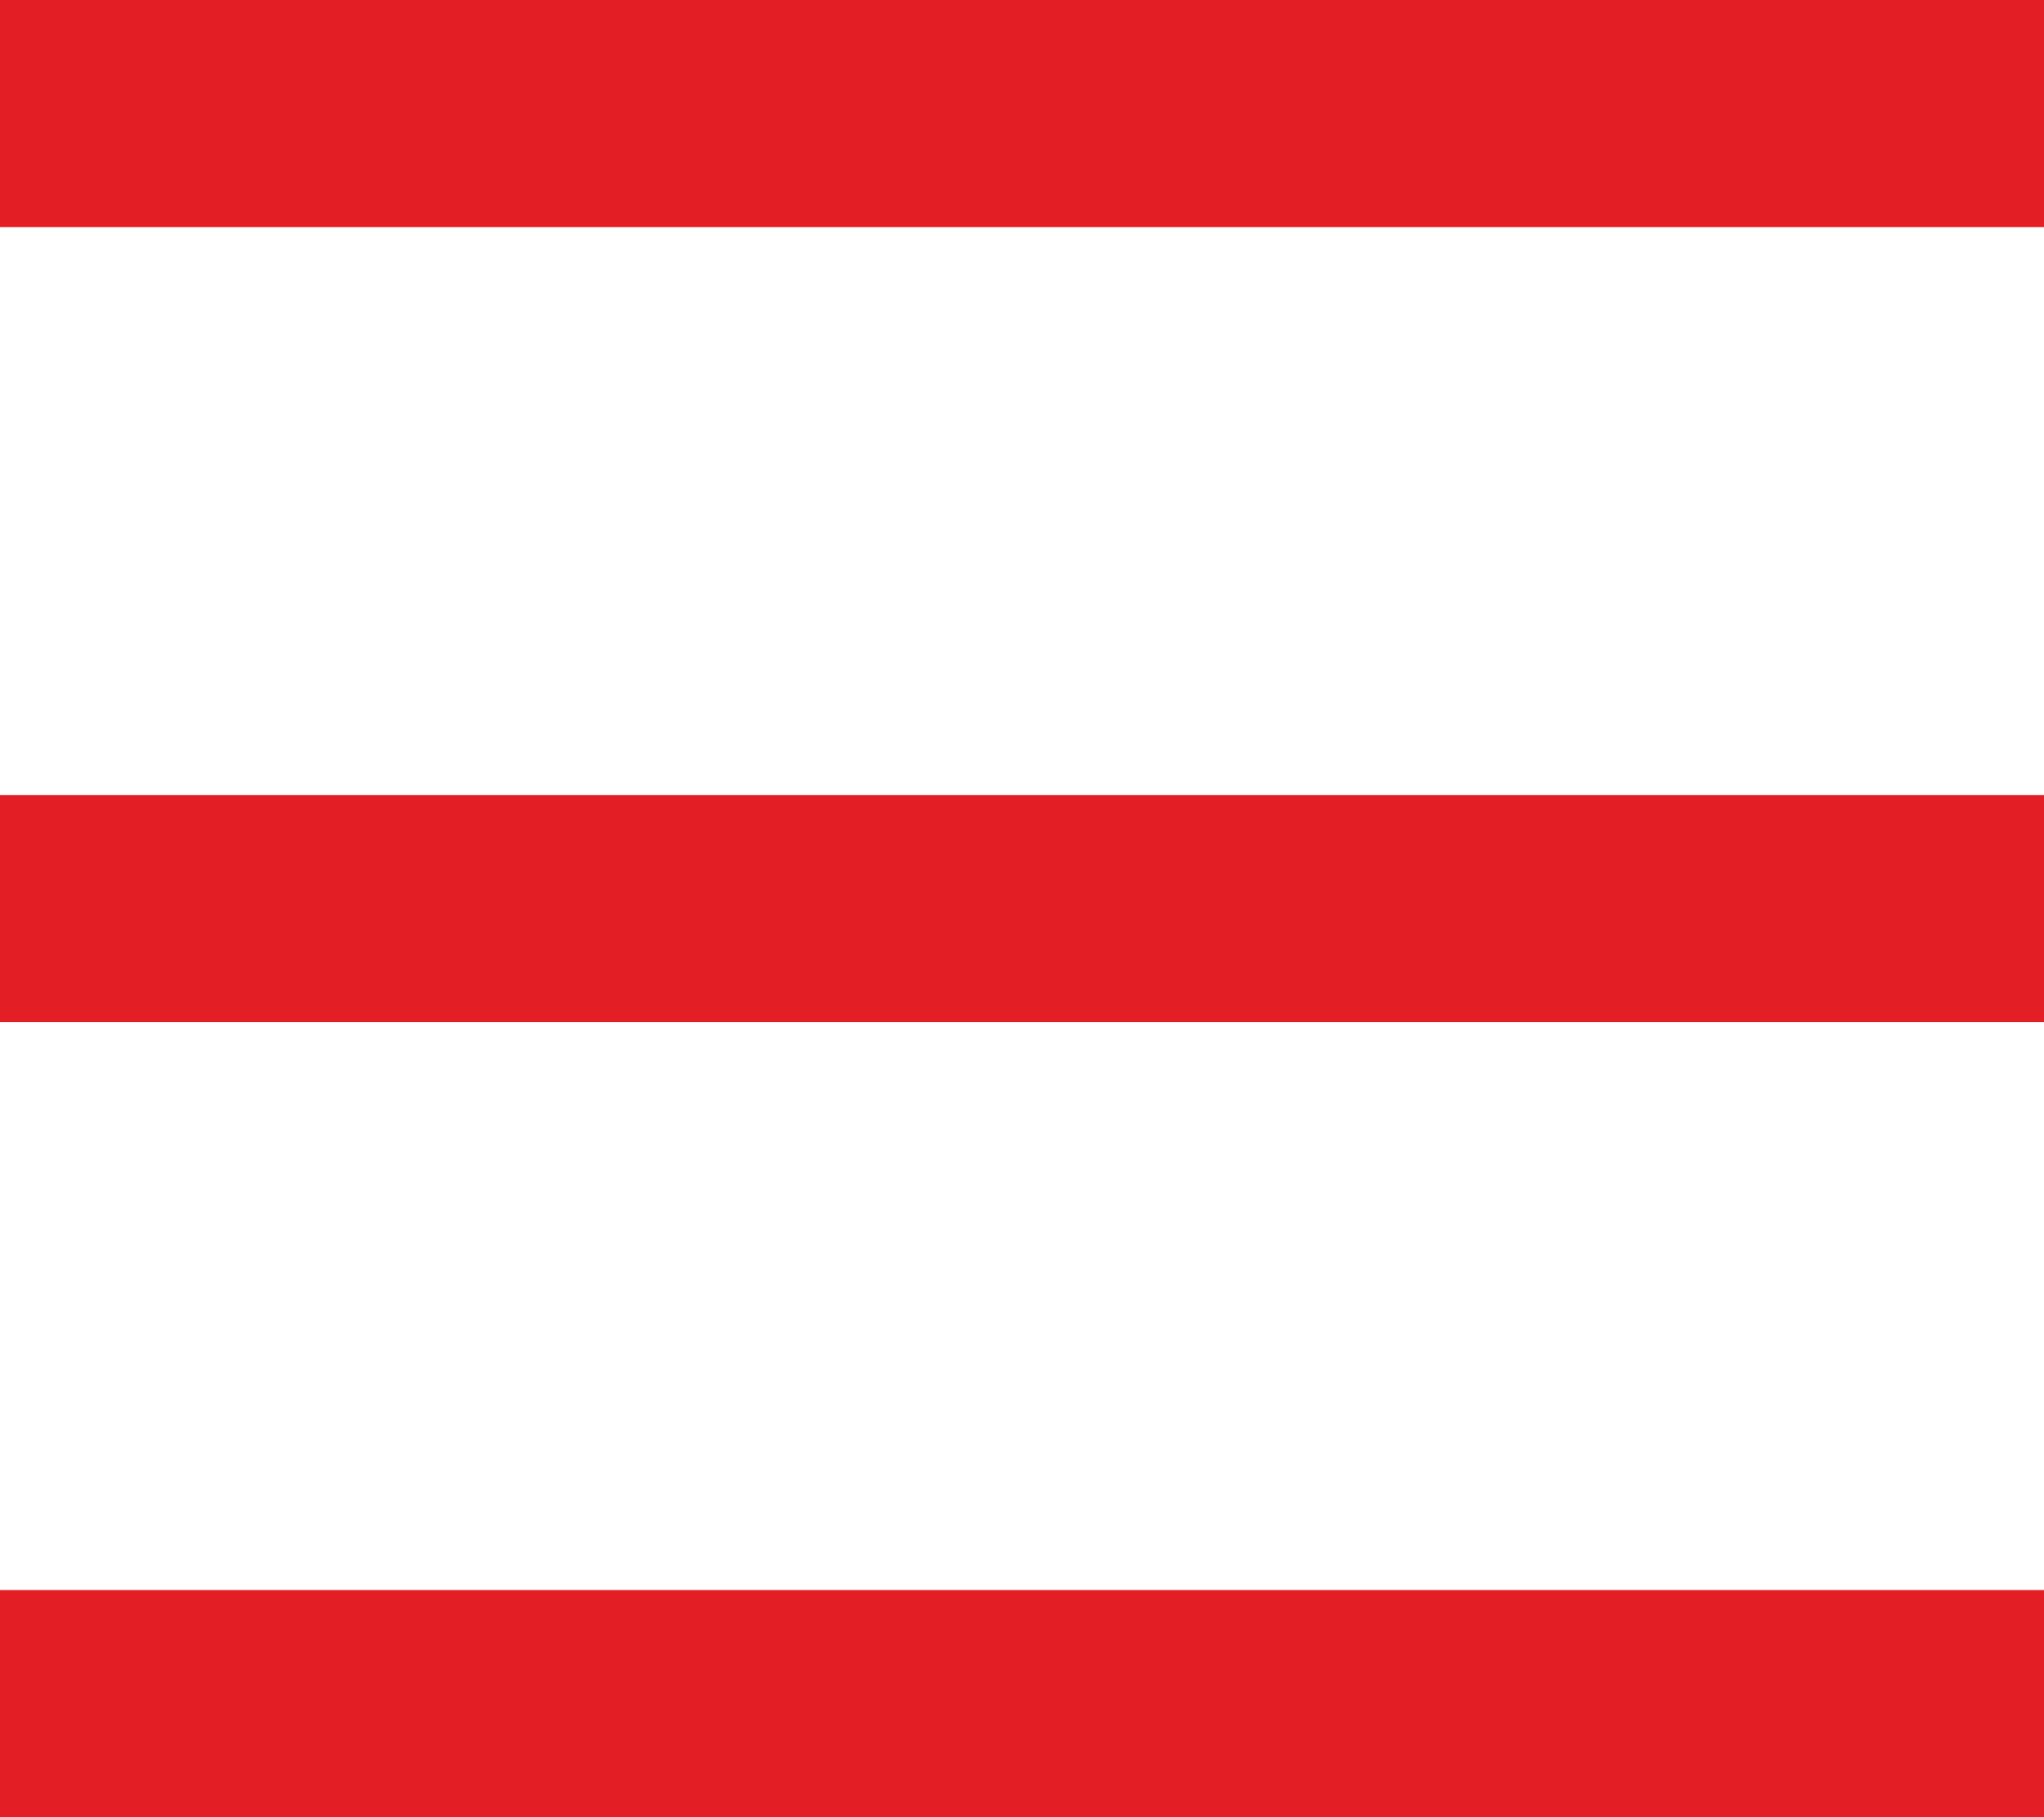 <?xml version="1.0" encoding="UTF-8"?> <svg xmlns="http://www.w3.org/2000/svg" width="18" height="16" viewBox="0 0 18 16" fill="none"><g clip-path="url(#clip0_376_927)"><path d="M0 0H18V2H0V0ZM0 7H18V9H0V7ZM0 14H18V16H0V14Z" fill="#E31E24"></path></g><defs><clipPath id="clip0_376_927"><rect width="18" height="16" fill="white"></rect></clipPath></defs></svg> 